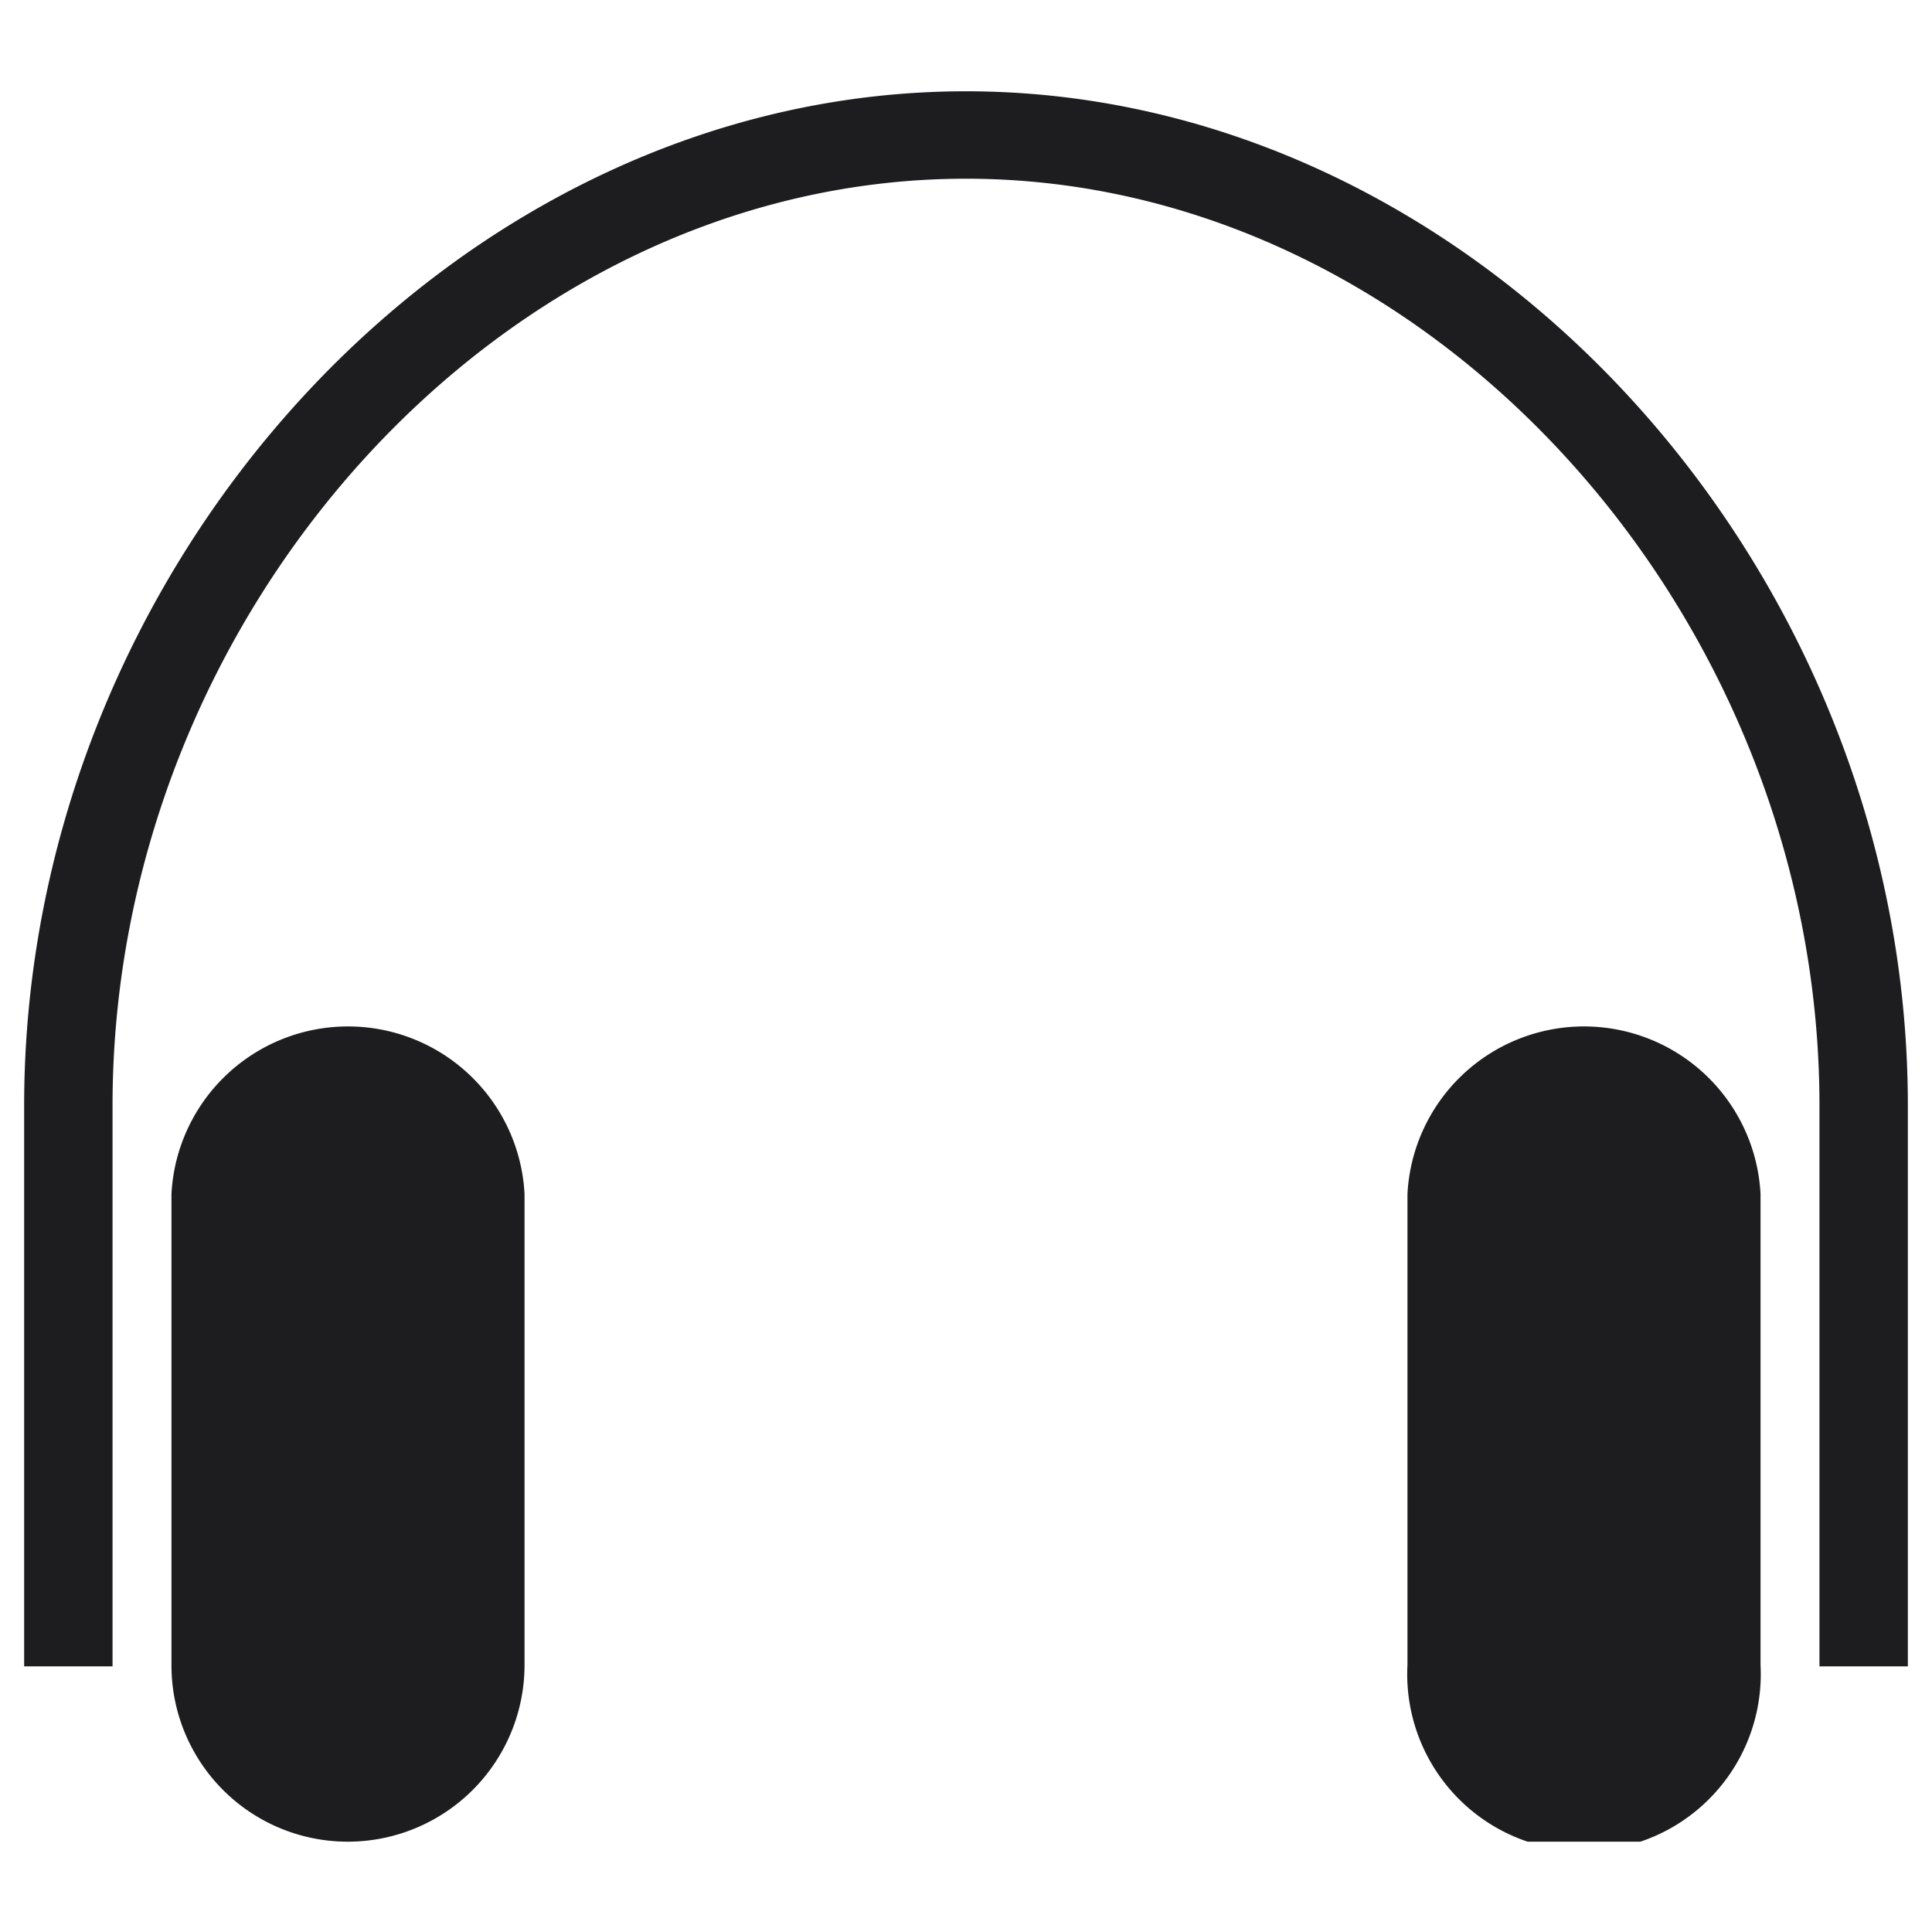 <svg xmlns="http://www.w3.org/2000/svg" xmlns:xlink="http://www.w3.org/1999/xlink" viewBox="0 0 40 40"><defs><style>.cls-1{fill:none;}.cls-2{clip-path:url(#clip-path);}.cls-3{fill:#1d1d1f;}</style><clipPath id="clip-path"><rect class="cls-1" x="0.5" y="1.87" width="39" height="36.26"/></clipPath></defs><g id="Layer_4" data-name="Layer 4"><g class="cls-2"><g class="cls-2"><path class="cls-3" d="M36.45,34.47V24.72a3.66,3.66,0,0,0-7.31,0v9.75a3.66,3.66,0,1,0,7.31,0M7.2,38.13h0a3.66,3.66,0,0,0,3.66-3.66V24.72a3.66,3.66,0,0,0-7.31,0v9.75A3.65,3.65,0,0,0,7.2,38.13M20,3.7c9.58,0,17.67,9,17.67,19.19V34.5H39.5V22.89c0-11.2-8.95-21-19.5-21S.5,11.69.5,22.89V34.5H2.33V22.89C2.33,12.67,10.42,3.7,20,3.7"/></g></g></g></svg>